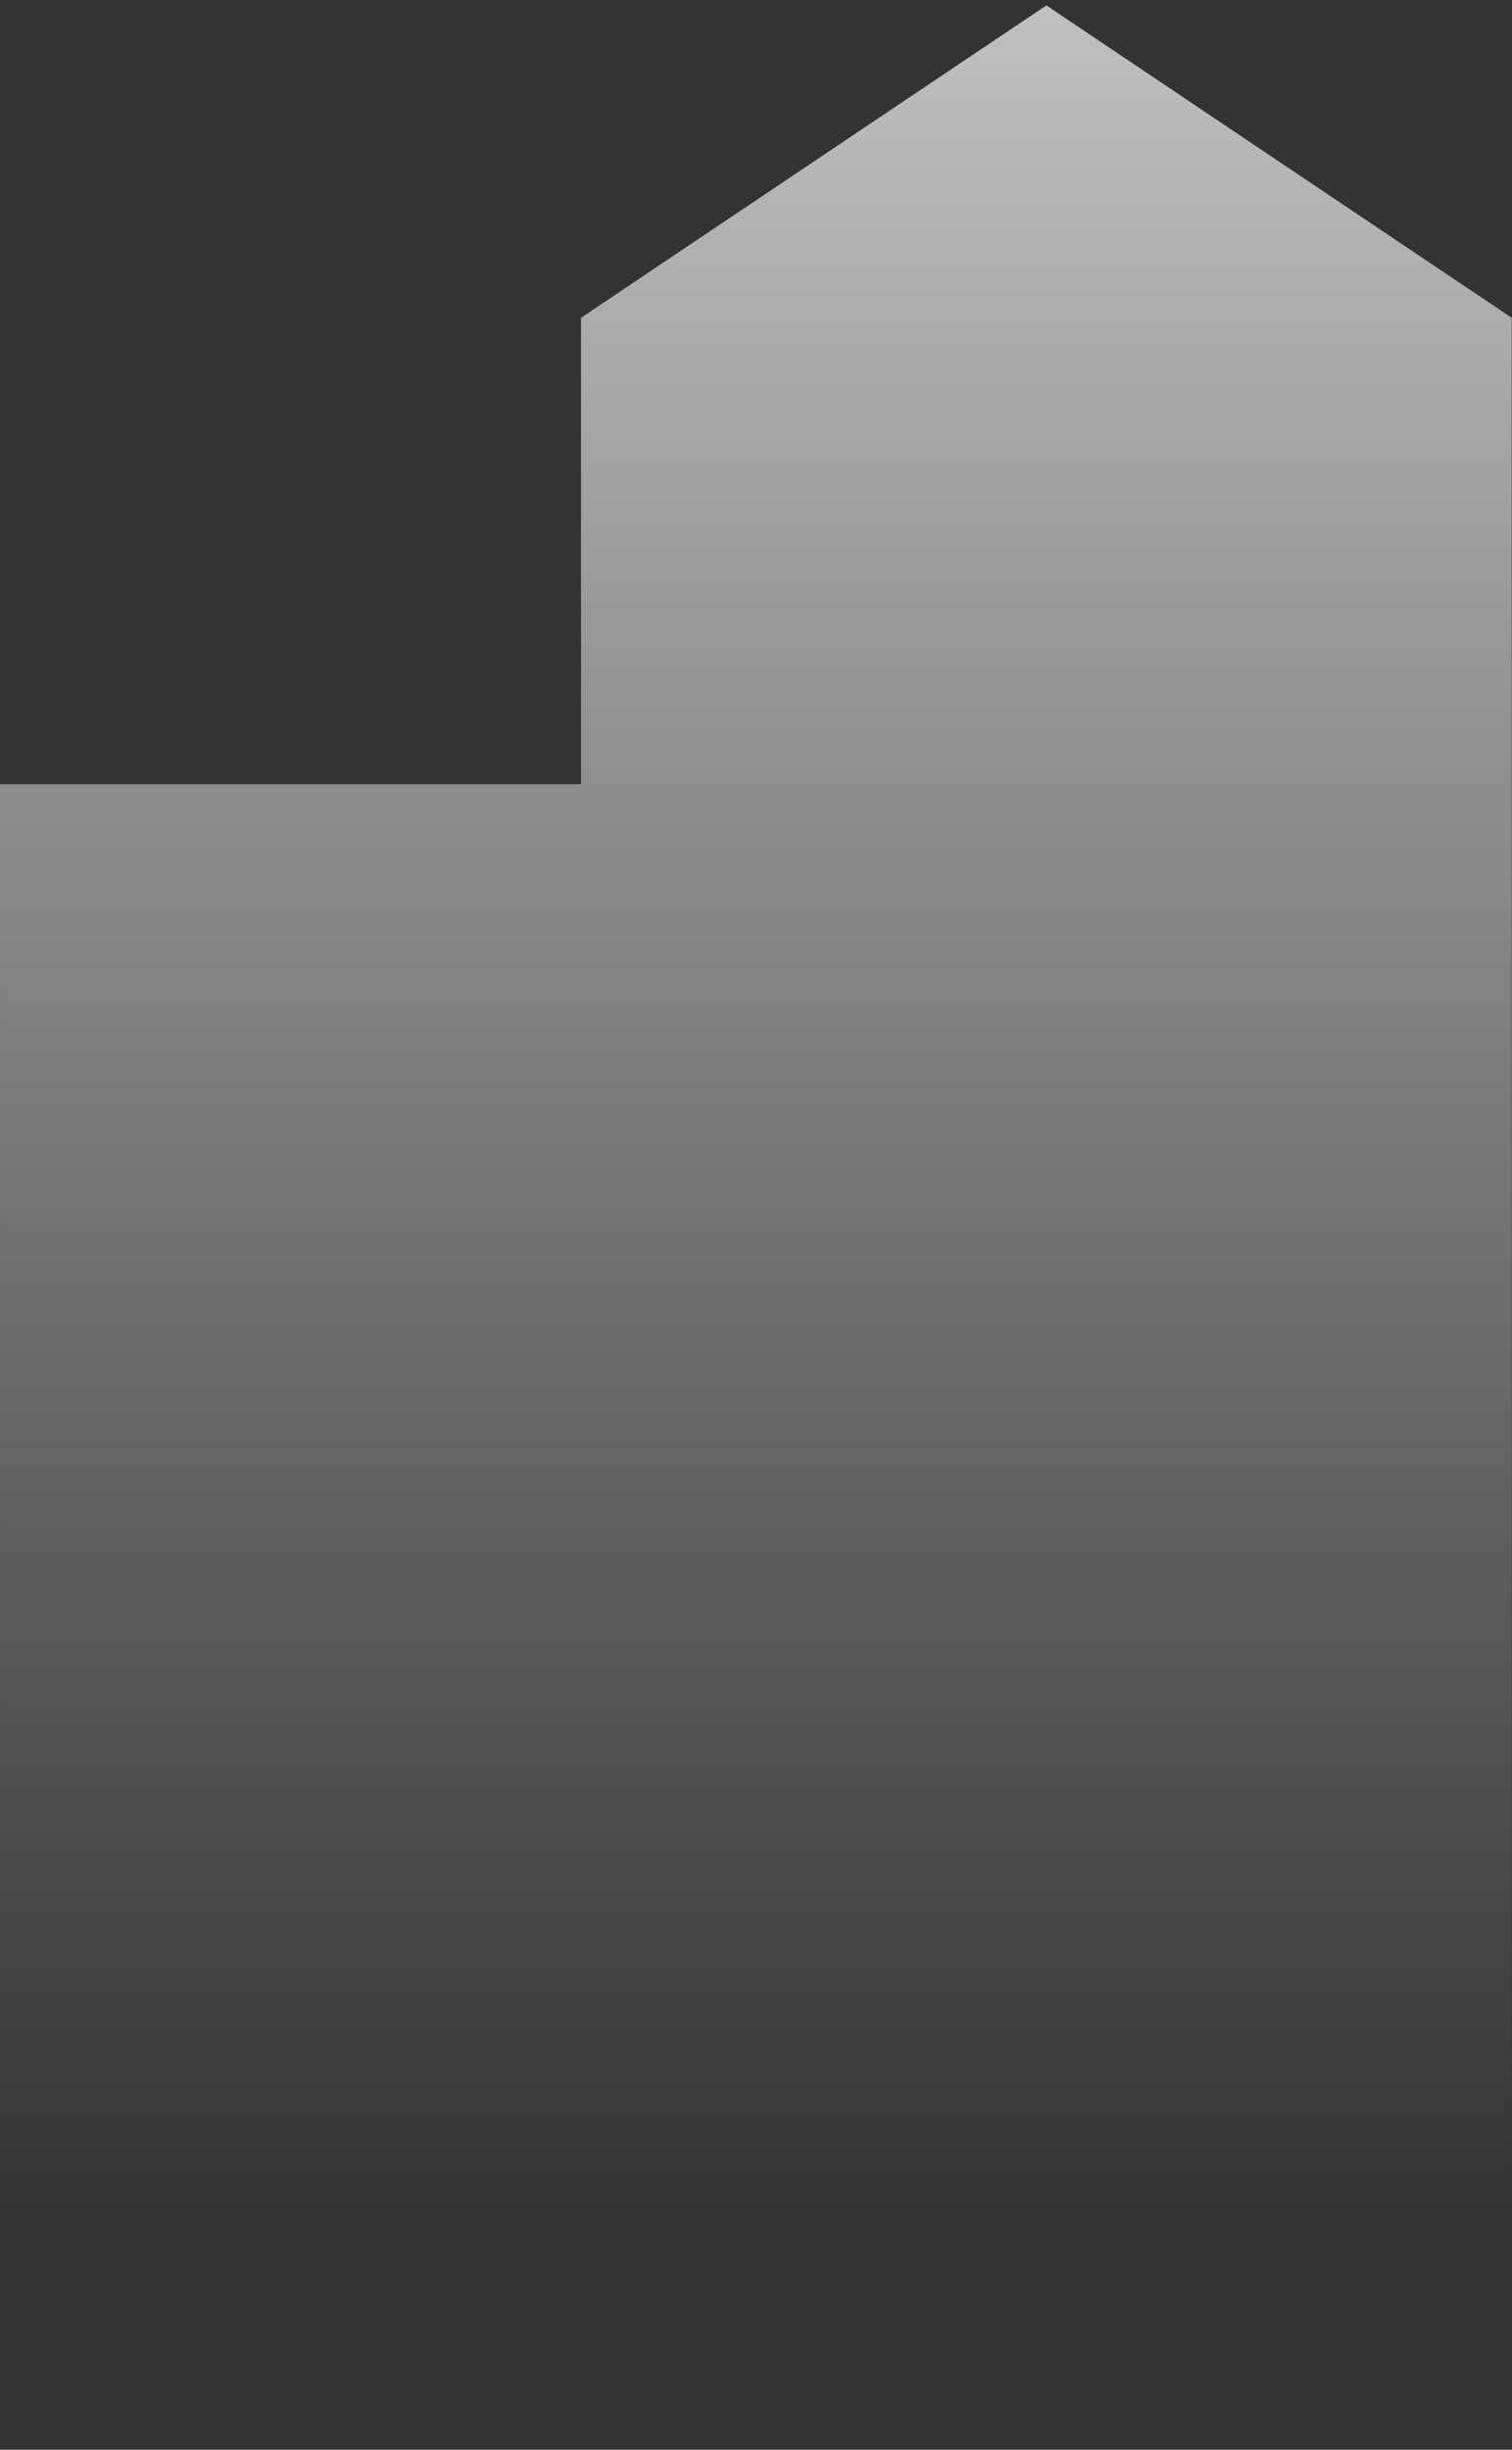 <svg width="105" height="170" viewBox="0 0 105 170" fill="none" xmlns="http://www.w3.org/2000/svg">
<rect x="0" y="0" width="105" height="170" fill="#333333" stroke="none"/>
<path d="M40.349 22.053L72.665 0.376L104.98 22.053V165.853H40.349V198.222H0.001V54.422H40.349V22.053Z" fill="url(#paint0_linear_6379_36438)"/>
<defs>
<linearGradient id="paint0_linear_6379_36438" x1="20.266" y1="-68.439" x2="20.266" y2="154.18" gradientUnits="userSpaceOnUse">
<stop stop-color="white"/>
<stop offset="1" stop-color="white" stop-opacity="0"/>
</linearGradient>
</defs>
</svg>
